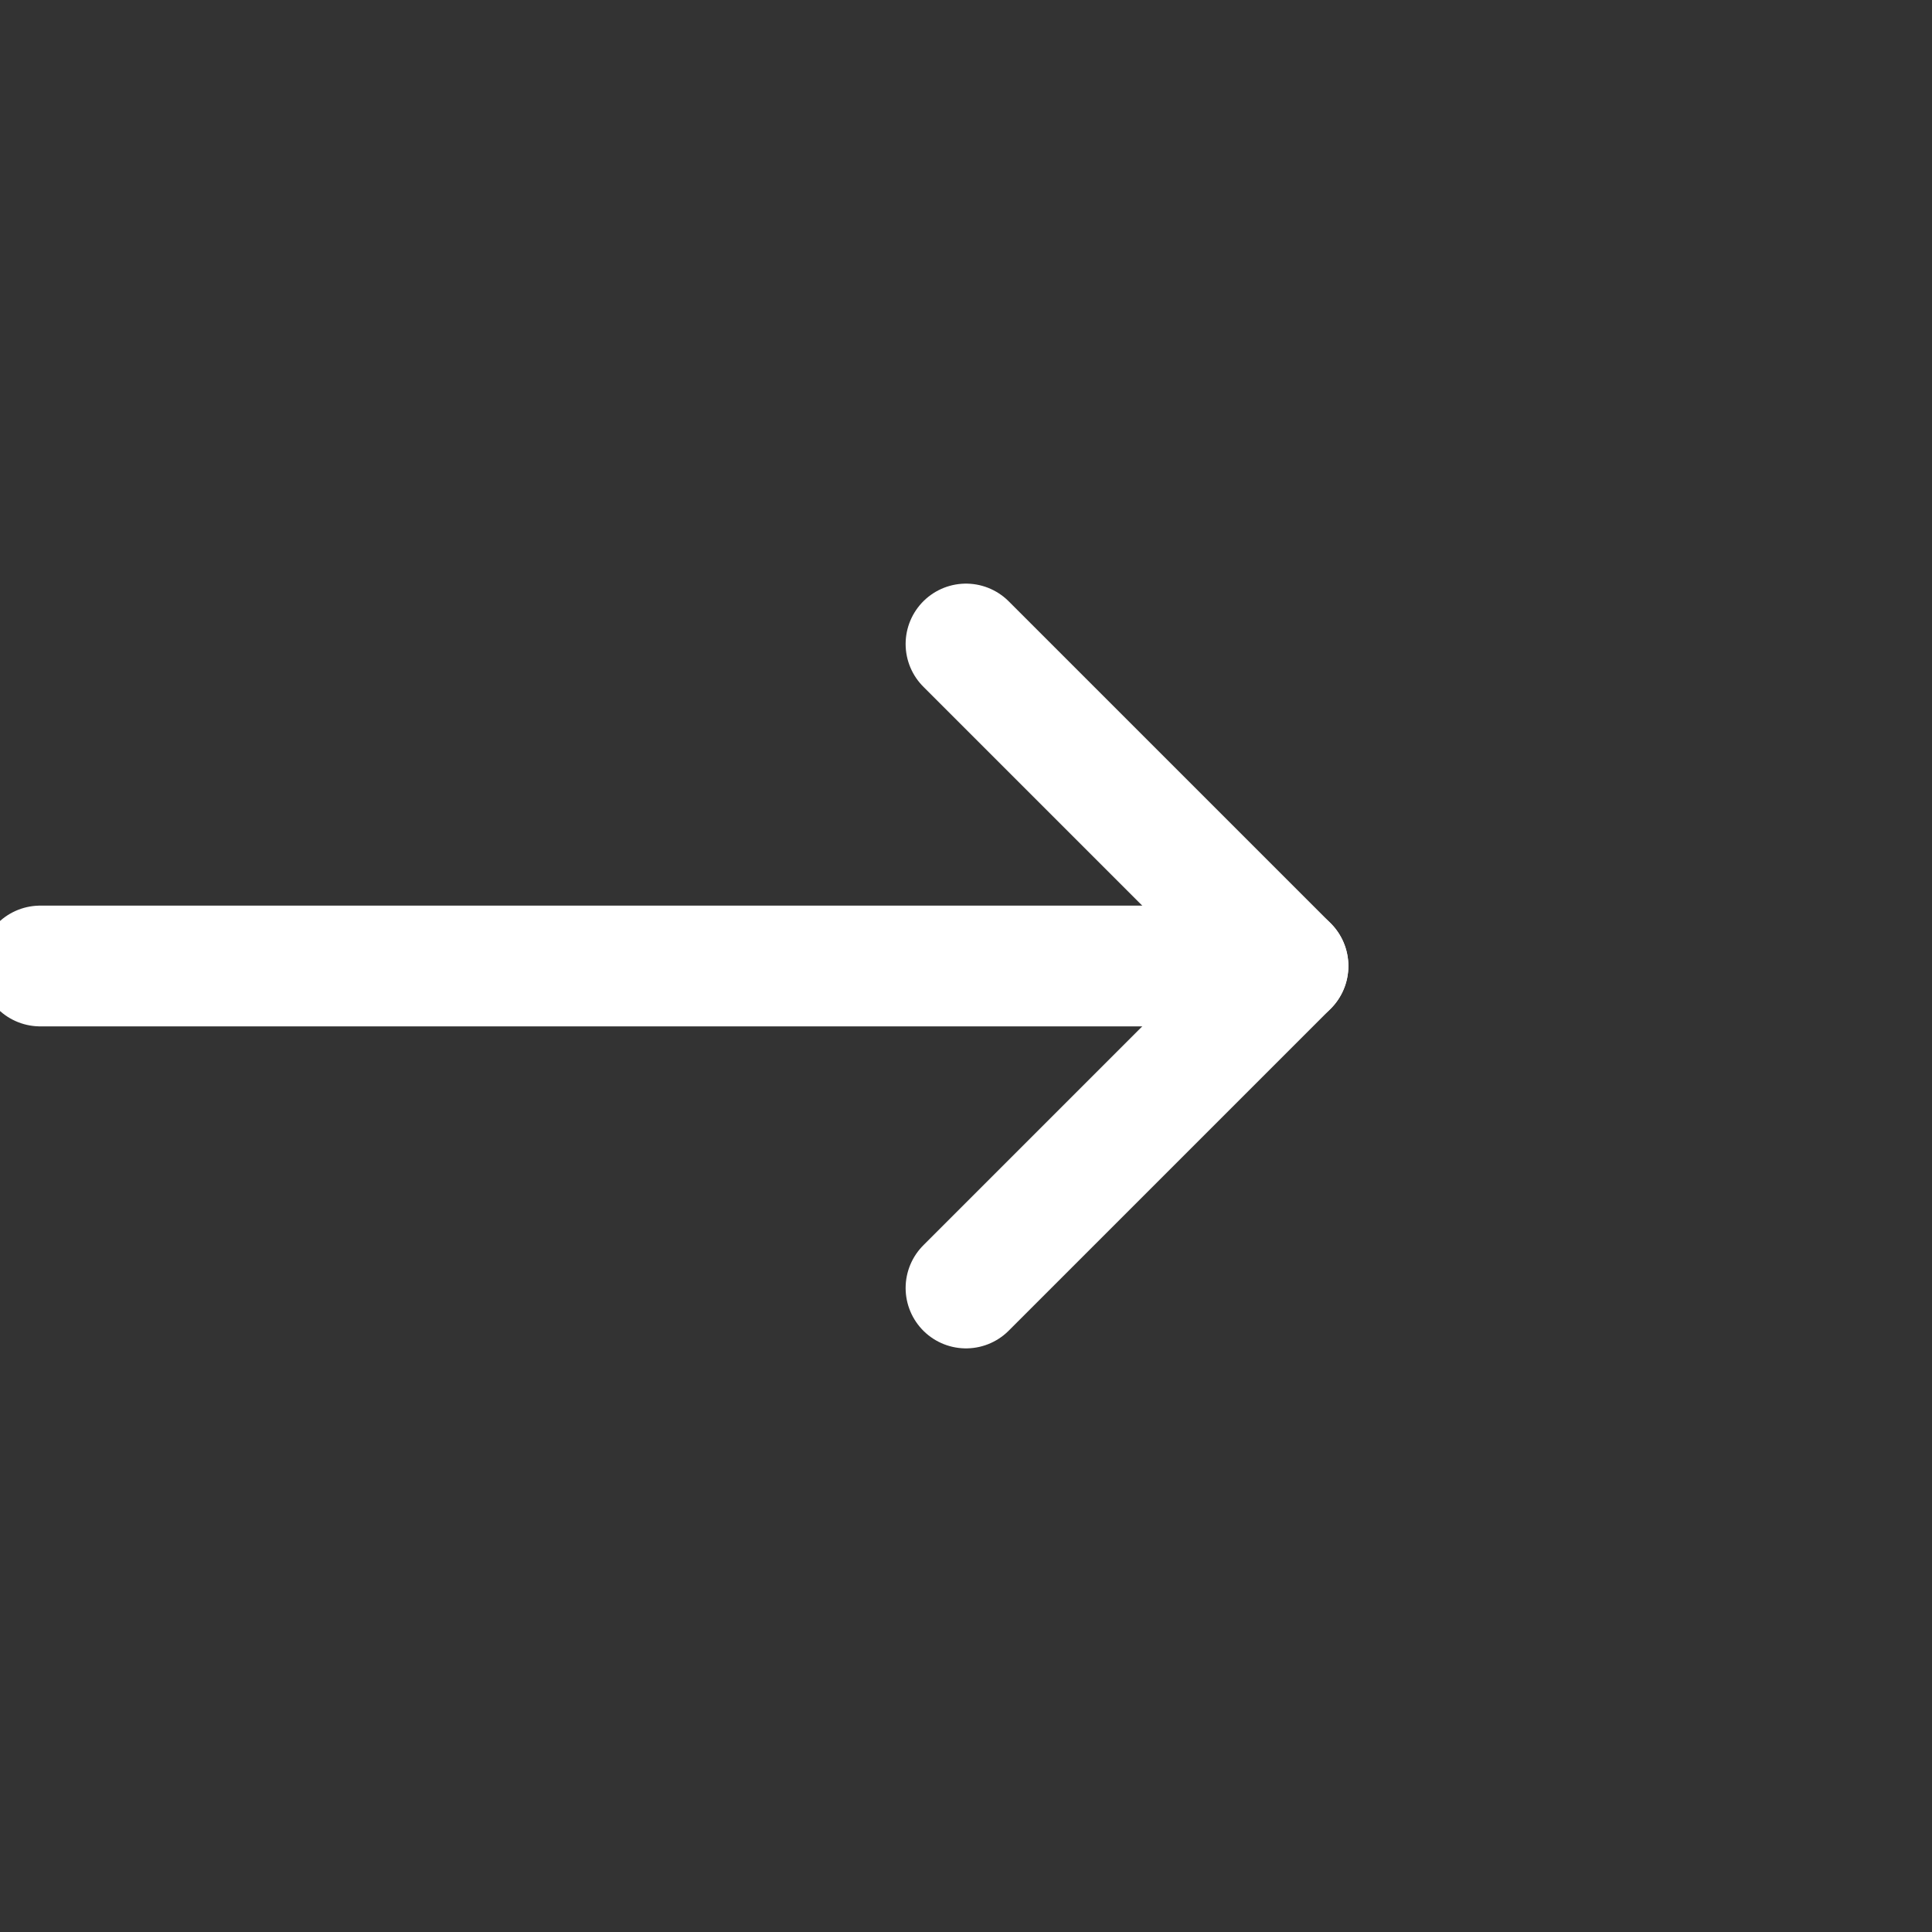 <svg width="24" height="24" viewBox="0 0 24 24" fill="none" xmlns="http://www.w3.org/2000/svg">
<rect x="0" y="0" width="24" height="24" fill="#333333" stroke="none"/>
<g clip-path="url(#clip0_1054_3336)">
<path d="M12 16L16 12L12 8" stroke="white" stroke-width="1.5" stroke-linecap="round" stroke-linejoin="round"/>
<path d="M0.5 12H16" stroke="white" stroke-width="1.5" stroke-linecap="round" stroke-linejoin="round"/>
</g>
<defs>
<clipPath id="clip0_1054_3336">
<rect width="24" height="24" fill="white"/>
</clipPath>
</defs>
</svg>
